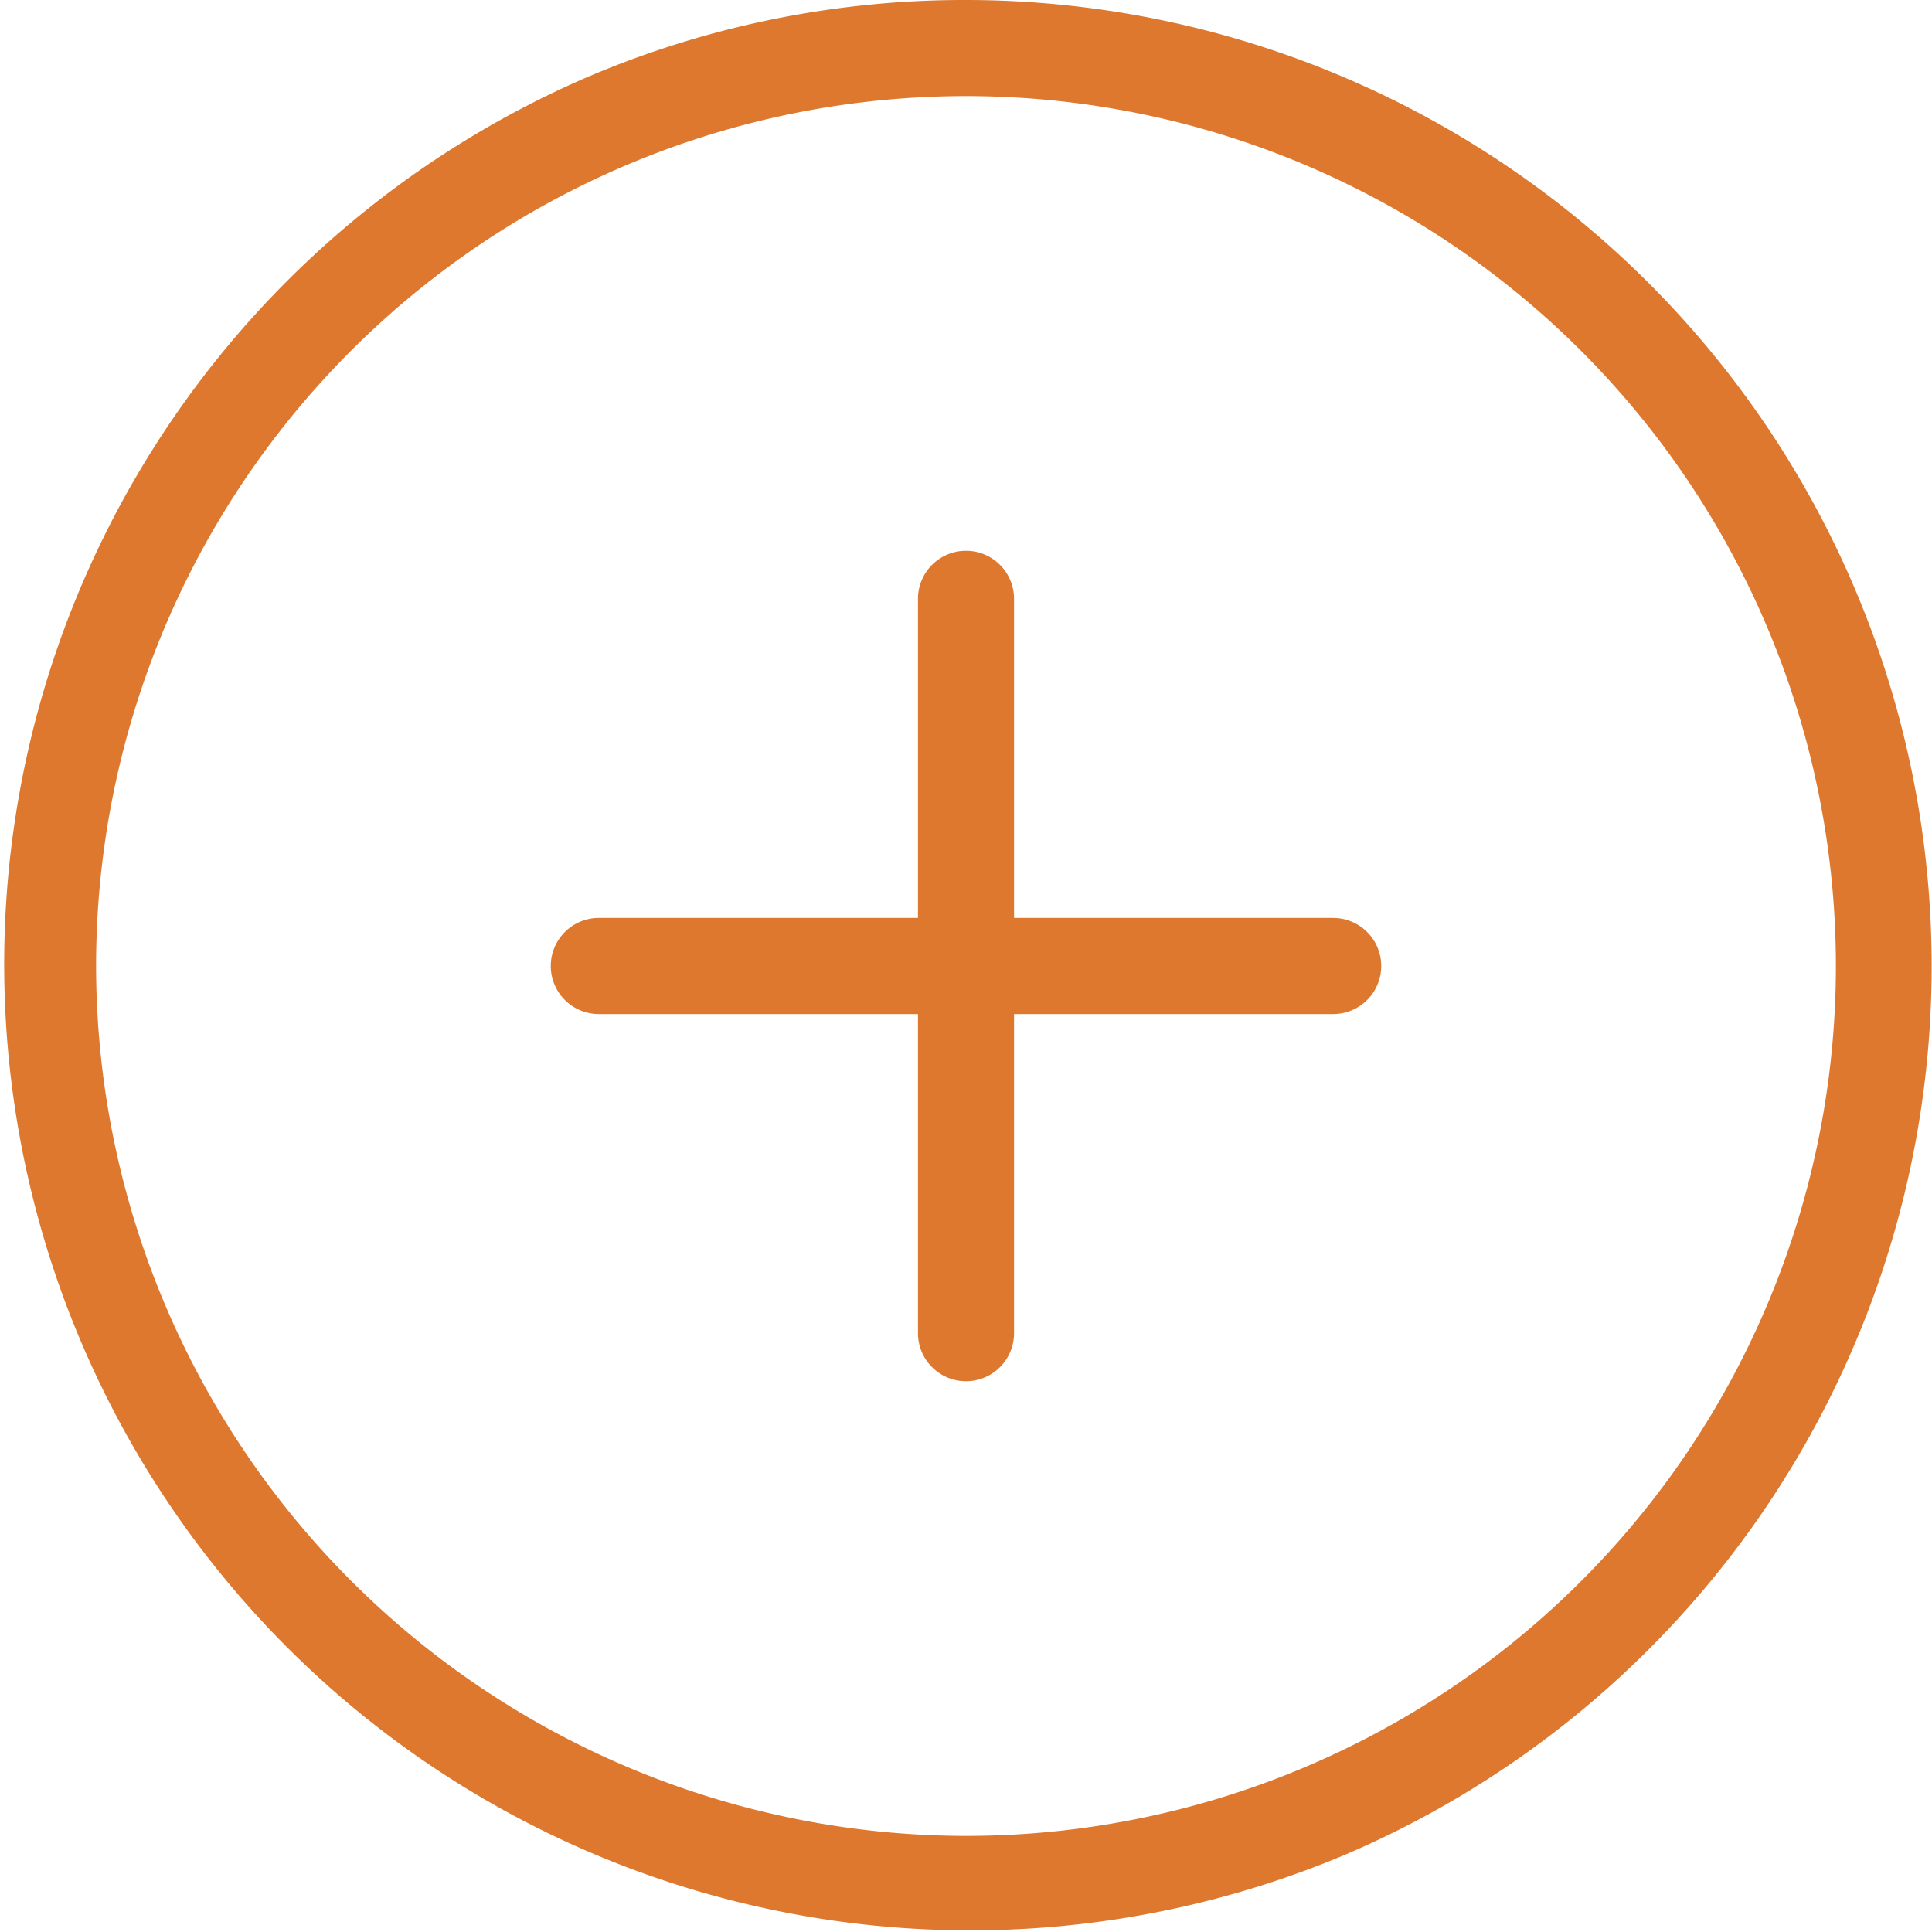 <svg xmlns="http://www.w3.org/2000/svg" width="50.266" height="50.266" viewBox="0 0 50.266 50.266">
  <g id="icon_tramites_12.svg" transform="translate(-1.75 -1.75)">
    <path id="Trazado_3417" data-name="Trazado 3417" d="M26.883,1.75a25.139,25.139,0,0,1,9.783,48.29A25.139,25.139,0,0,1,17.1,3.726,24.977,24.977,0,0,1,26.883,1.75Zm0,47.766A22.633,22.633,0,1,0,4.25,26.883,22.658,22.658,0,0,0,26.883,49.516Z" fill="#dd782e"/>
    <path id="Trazado_3418" data-name="Trazado 3418" d="M18,32.356a1.25,1.25,0,0,1-1.25-1.25V12a1.25,1.25,0,1,1,2.5,0V31.106A1.25,1.25,0,0,1,18,32.356Z" transform="translate(8.883 5.33)" fill="#dd782e"/>
    <path id="Trazado_3419" data-name="Trazado 3419" d="M31.106,19.25H12a1.25,1.25,0,1,1,0-2.5H31.106a1.25,1.25,0,0,1,0,2.5Z" transform="translate(5.33 8.883)" fill="#dd782e"/>
  </g>
</svg>
